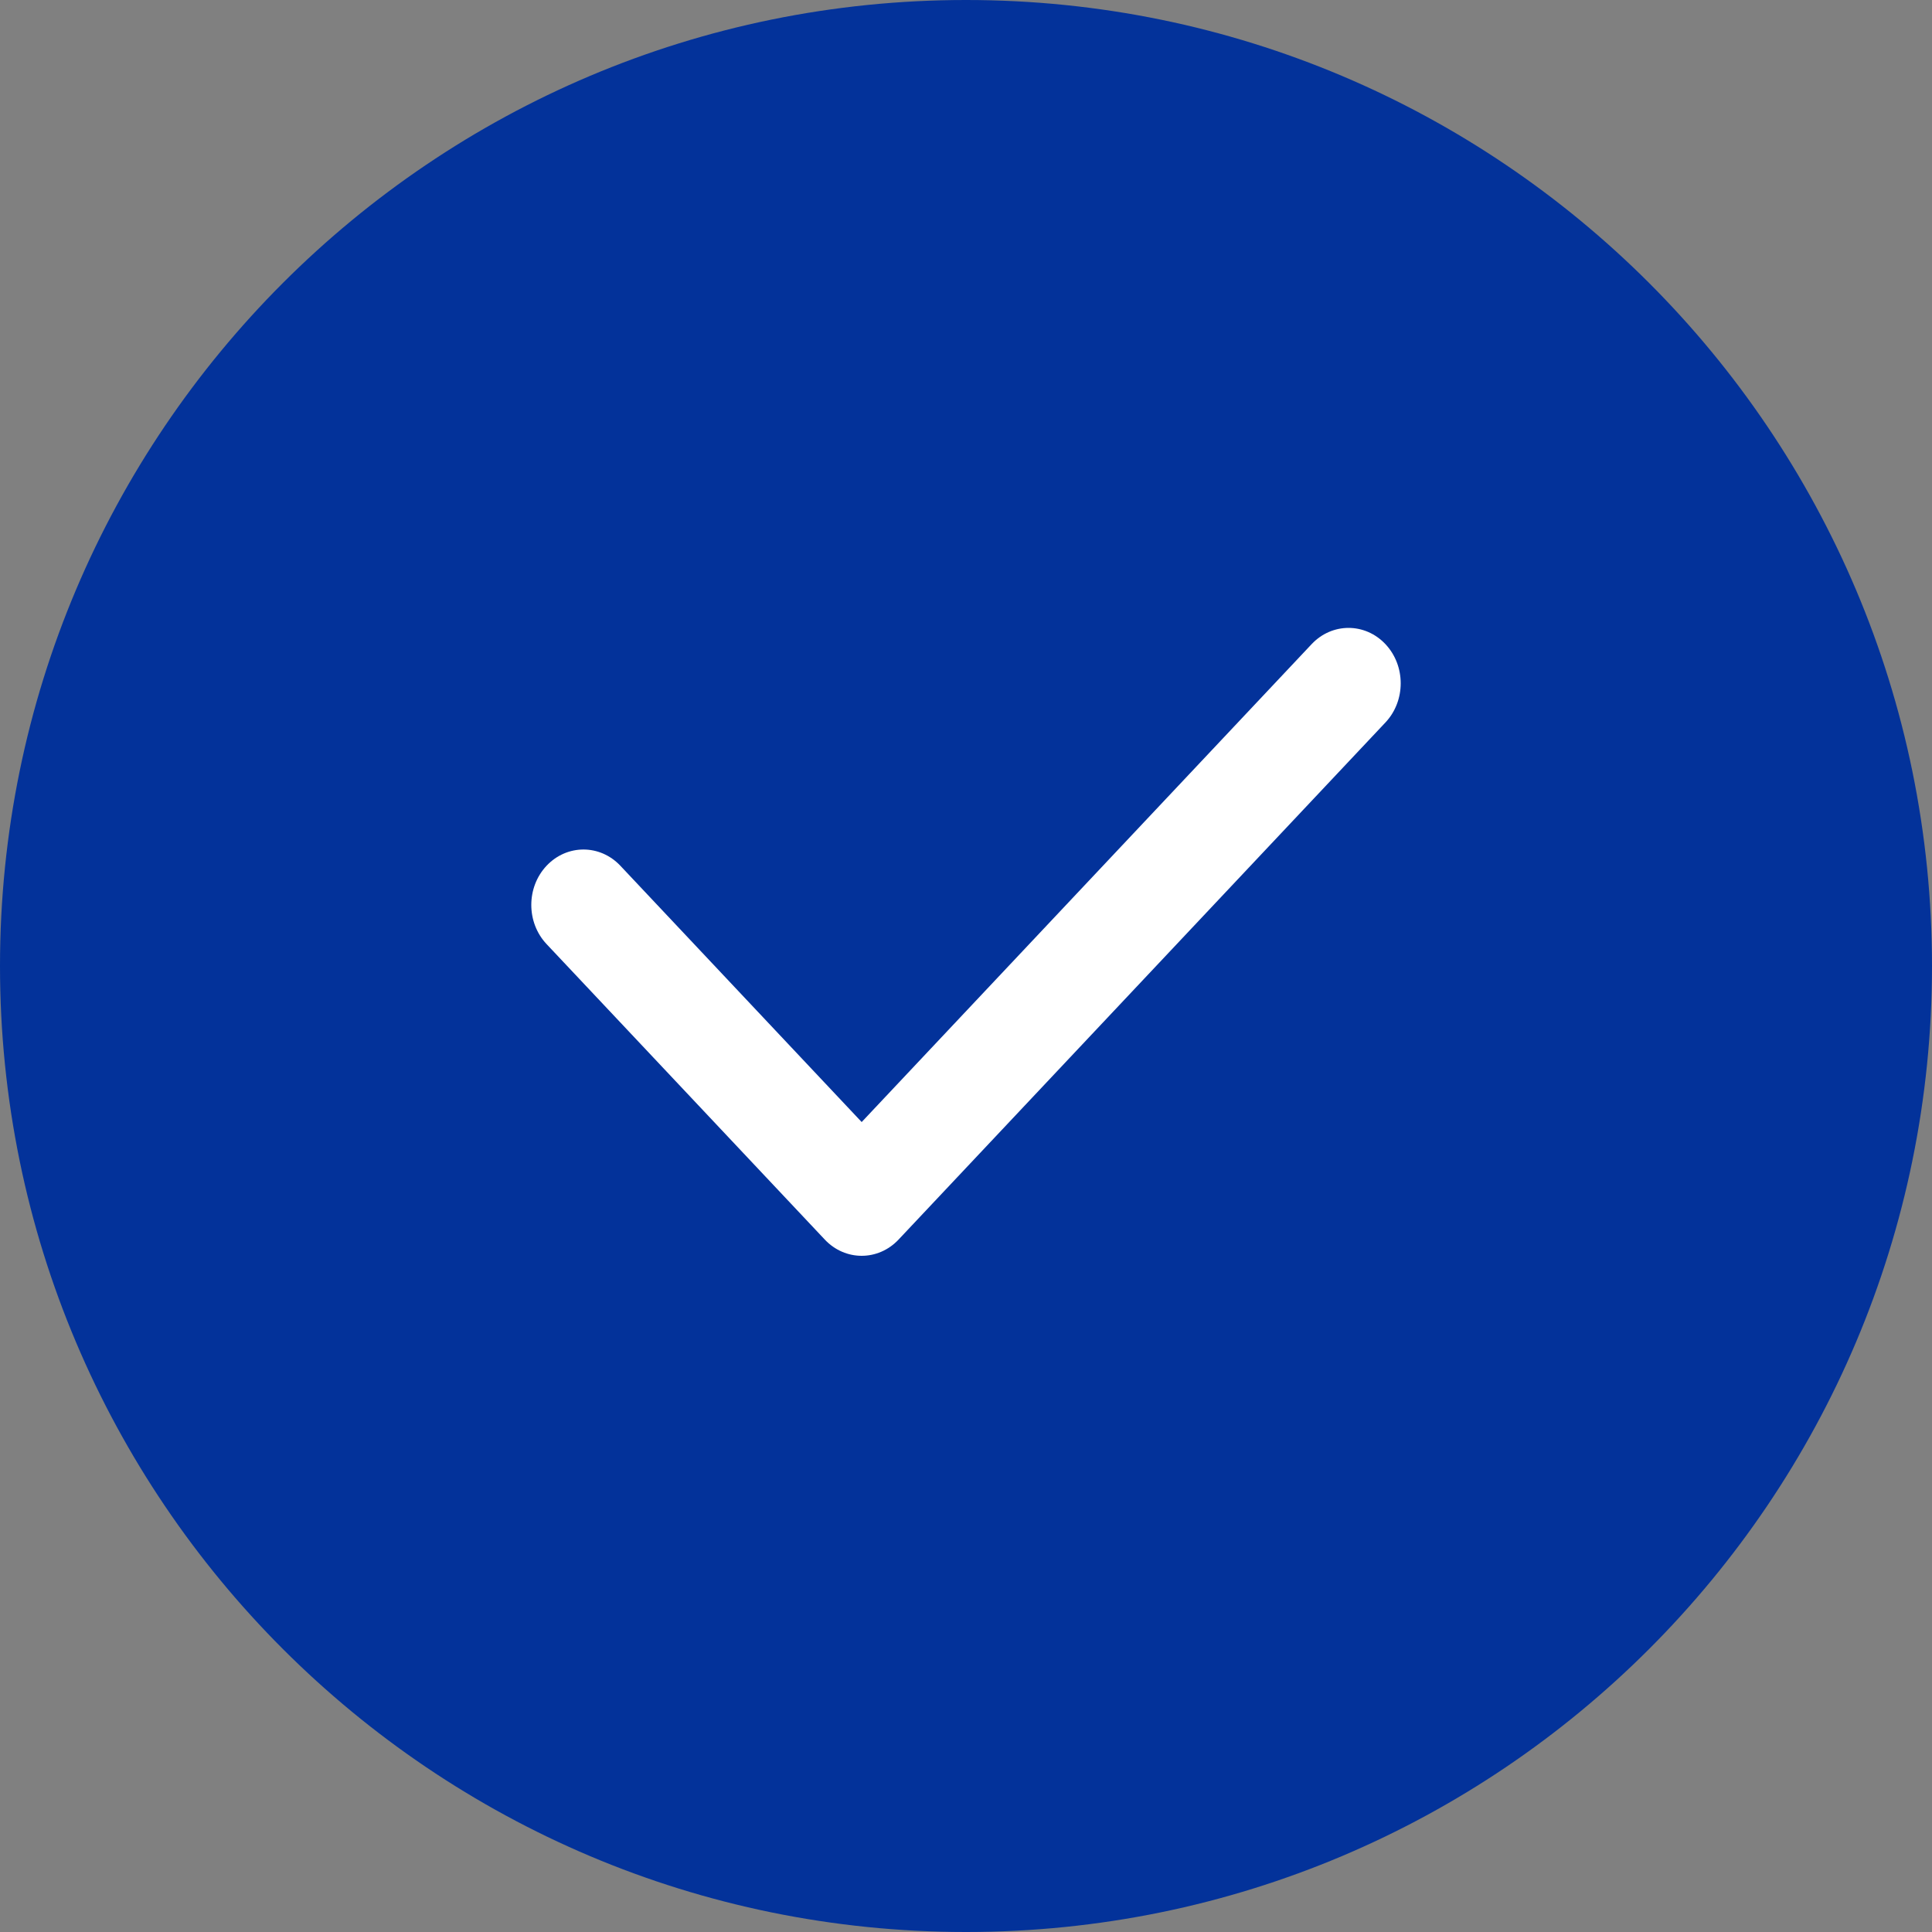 <?xml version="1.0" encoding="UTF-8"?> <svg xmlns="http://www.w3.org/2000/svg" width="160" height="160" viewBox="0 0 160 160" fill="none"><rect x="0" y="0" width="160" height="160" fill="#808080" stroke="none"/> <g clip-path="url(#clip0_1887_263)"> <path d="M80 160C124.183 160 160 124.183 160 80C160 35.817 124.183 0 80 0C35.817 0 0 35.817 0 80C0 124.183 35.817 160 80 160Z" fill="#03329A"></path> <path fill-rule="evenodd" clip-rule="evenodd" d="M114.735 53.344C116.422 55.136 116.422 58.041 114.735 59.833L74.415 102.656C72.728 104.448 69.992 104.448 68.305 102.656L45.265 78.186C43.578 76.394 43.578 73.489 45.265 71.697C46.952 69.905 49.688 69.905 51.375 71.697L71.36 92.923L108.625 53.344C110.312 51.552 113.048 51.552 114.735 53.344Z" fill="white"></path> </g> <defs> <clipPath id="clip0_1887_263"> <rect width="160" height="160" fill="white"></rect> </clipPath> </defs> </svg> 